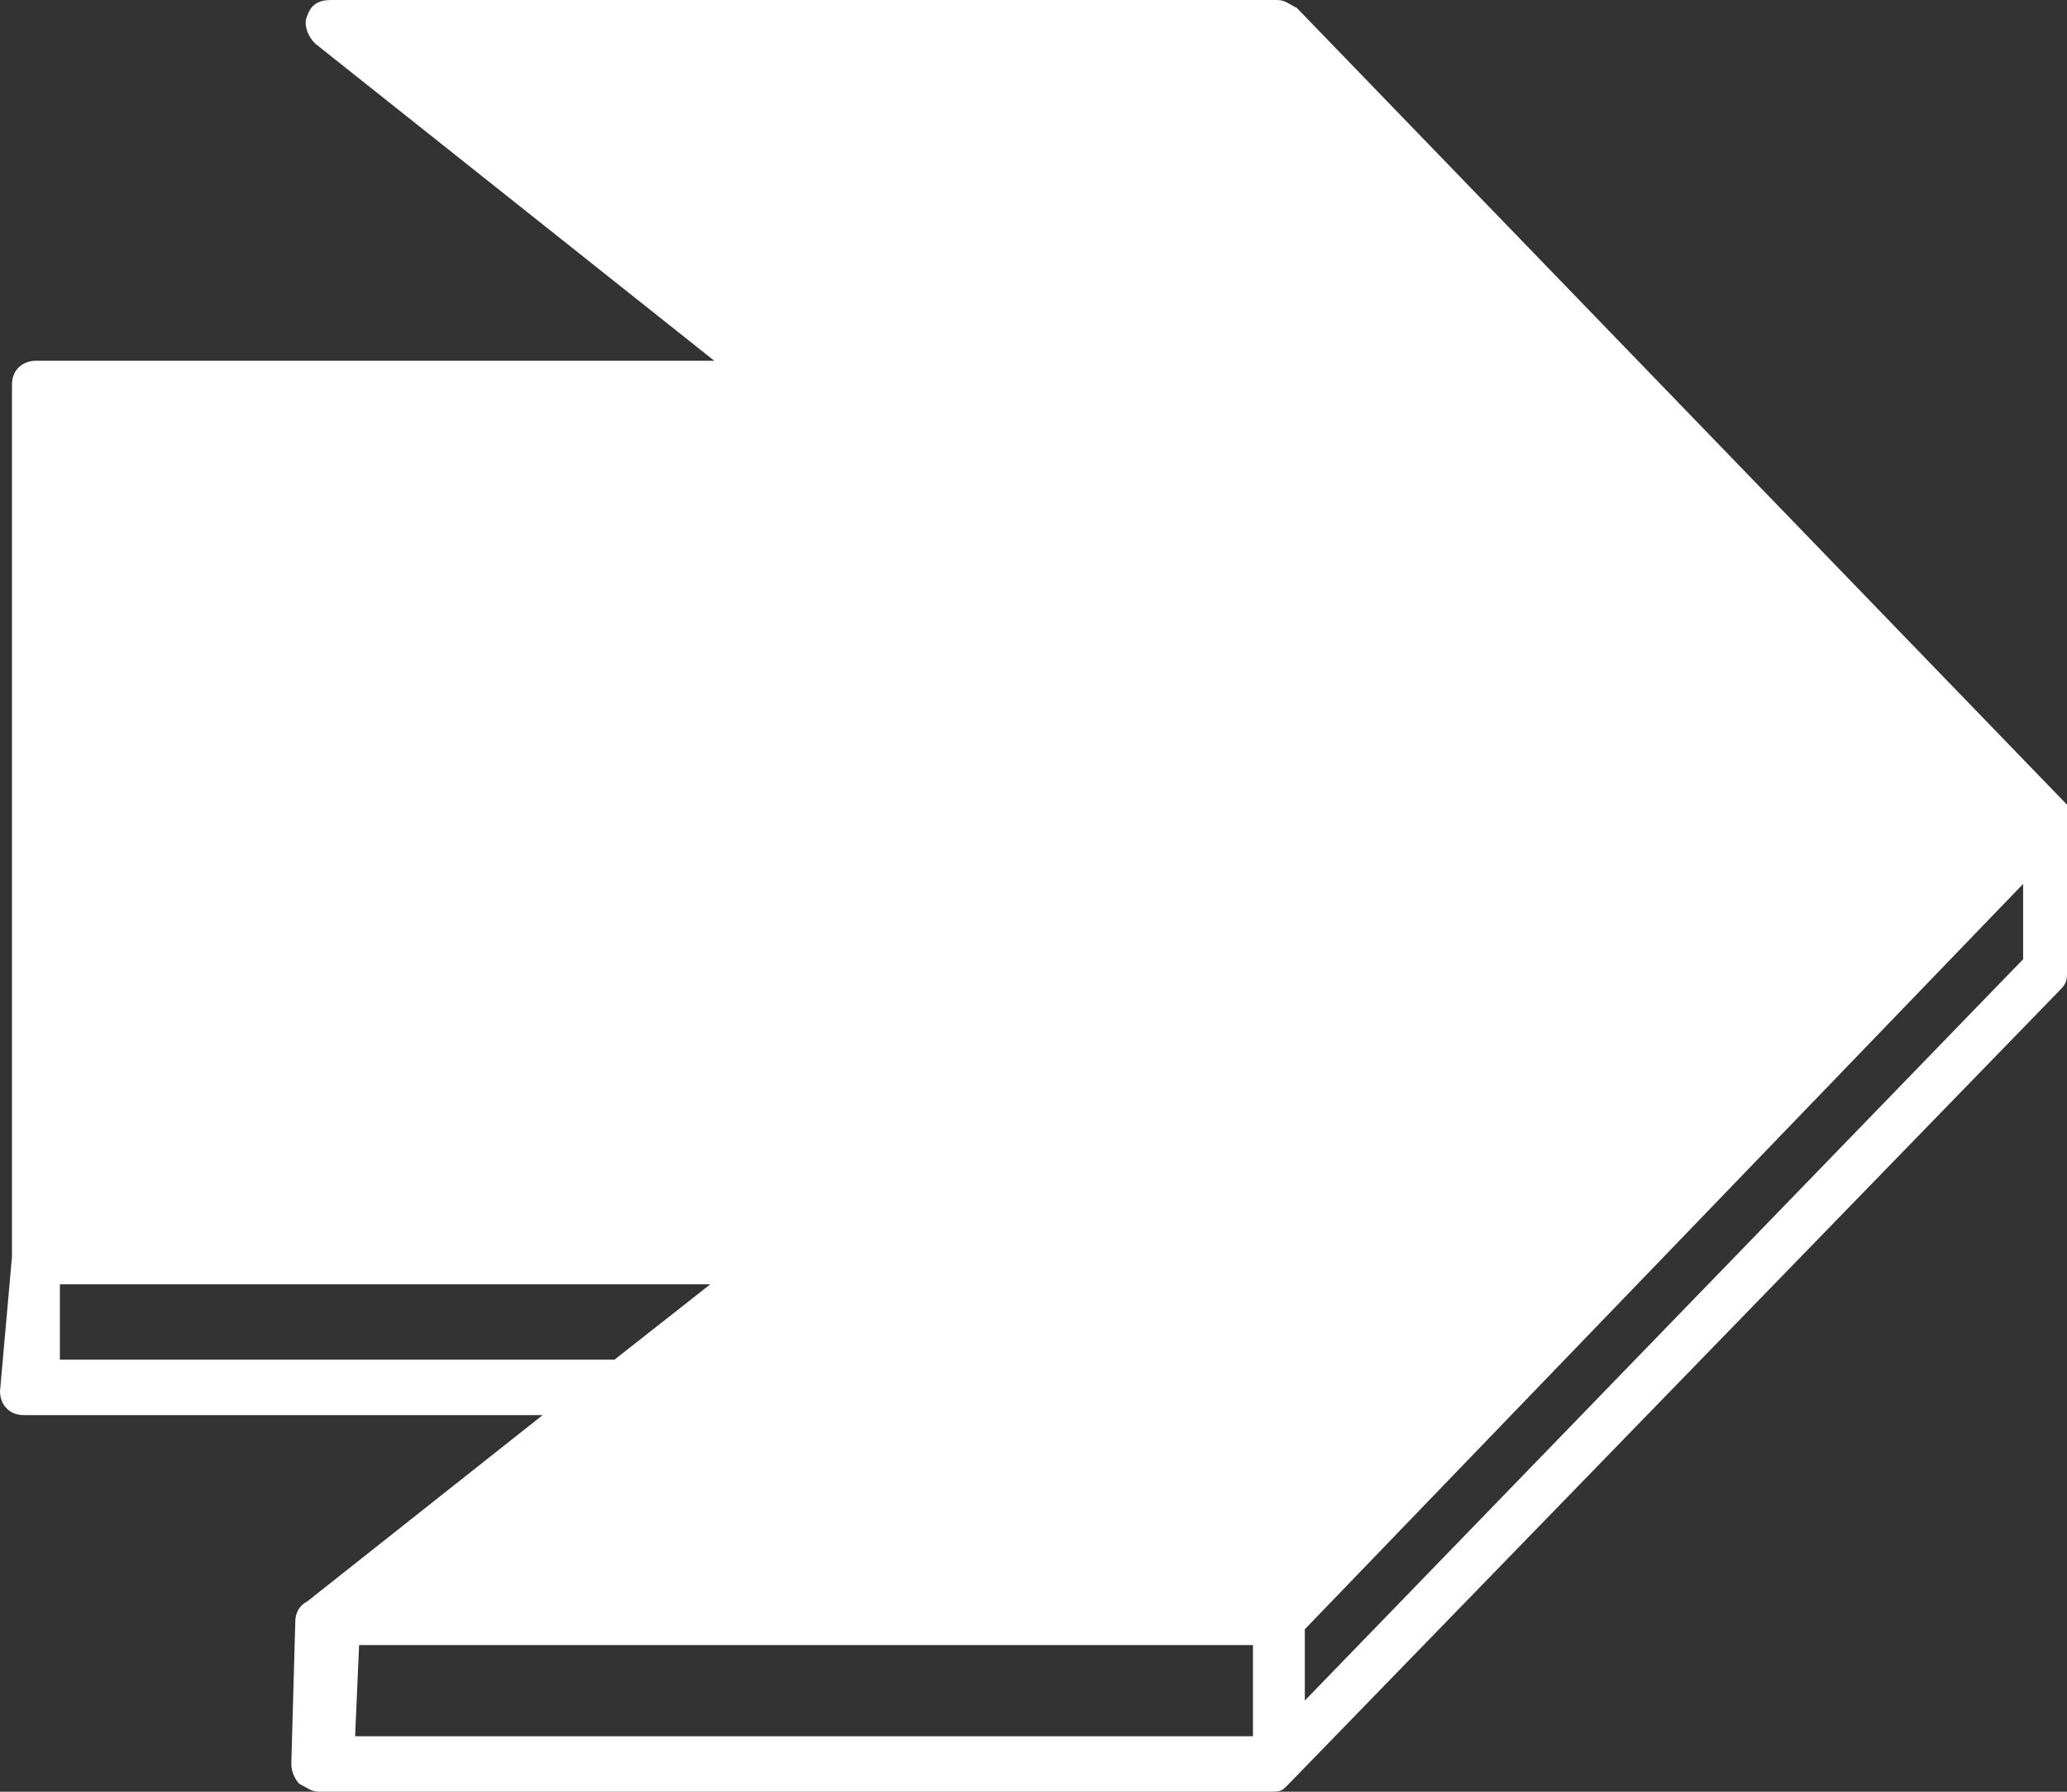 <?xml version="1.0" encoding="UTF-8"?>
<svg width="30px" height="26px" viewBox="0 0 30 26" version="1.1" xmlns="http://www.w3.org/2000/svg" xmlns:xlink="http://www.w3.org/1999/xlink">
    <rect x="0" y="0" width="30" height="26" fill="#333333" stroke="none"/>
    <!-- Generator: Sketch 57.1 (83088) - https://sketch.com -->
    <title>arrow</title>
    <desc>Created with Sketch.</desc>
    <g id="Pages" stroke="none" stroke-width="1" fill="none" fill-rule="evenodd">
        <g id="Interview" transform="translate(-1120, -2803)" fill="#FFFFFF" fill-rule="nonzero">
            <g id="Group-Copy" transform="translate(765, 2728)">
                <g id="arrow" transform="translate(355, 75)">
                    <path d="M29.826,18.235 L29.826,5.58 C29.826,5.35 29.653,5.235 29.479,5.235 L19.633,5.235 L25.425,0.633 C25.541,0.518 25.598,0.345 25.541,0.23 C25.483,0.058 25.367,0 25.193,0 L11.467,0 C11.351,0 11.293,0.058 11.178,0.115 L0,11.677 C0,11.677 0,11.677 0,11.677 C0,11.677 0,11.677 0,11.735 C0,11.735 0,11.735 0,11.792 C0,11.792 0,11.792 0,11.85 C0,11.85 0,11.85 0,11.907 C0,11.907 0,11.907 0,11.907 C0,11.907 0,11.965 0,11.965 C0,11.965 0,11.965 0,11.965 L0,14.15 C0,14.265 0.058,14.323 0.116,14.381 L11.293,25.885 C11.293,25.885 11.293,25.885 11.293,25.885 C11.293,25.885 11.293,25.885 11.351,25.942 C11.351,25.942 11.351,25.942 11.351,25.942 C11.409,26 11.467,26 11.583,26 L25.367,26 C25.483,26 25.541,25.942 25.656,25.885 C25.714,25.827 25.772,25.712 25.772,25.597 L25.714,23.527 C25.714,23.527 25.714,23.527 25.714,23.527 C25.714,23.412 25.656,23.296 25.541,23.239 L22.124,20.535 L29.653,20.535 C29.884,20.535 30,20.363 30,20.19 L29.826,18.235 C29.826,18.235 29.826,18.235 29.826,18.235 Z M0.637,12.827 L11.062,23.642 L11.062,24.677 L0.637,13.92 L0.637,12.827 Z M11.815,25.195 L11.815,23.872 L24.788,23.872 L24.846,25.195 L11.815,25.195 Z M21.081,19.73 L19.691,18.637 L29.131,18.637 L29.131,19.73 L21.081,19.73 Z" id="Shape" transform="translate(15, 13) scale(-1, 1) translate(-15, -13) "></path>
                </g>
            </g>
        </g>
    </g>
</svg>